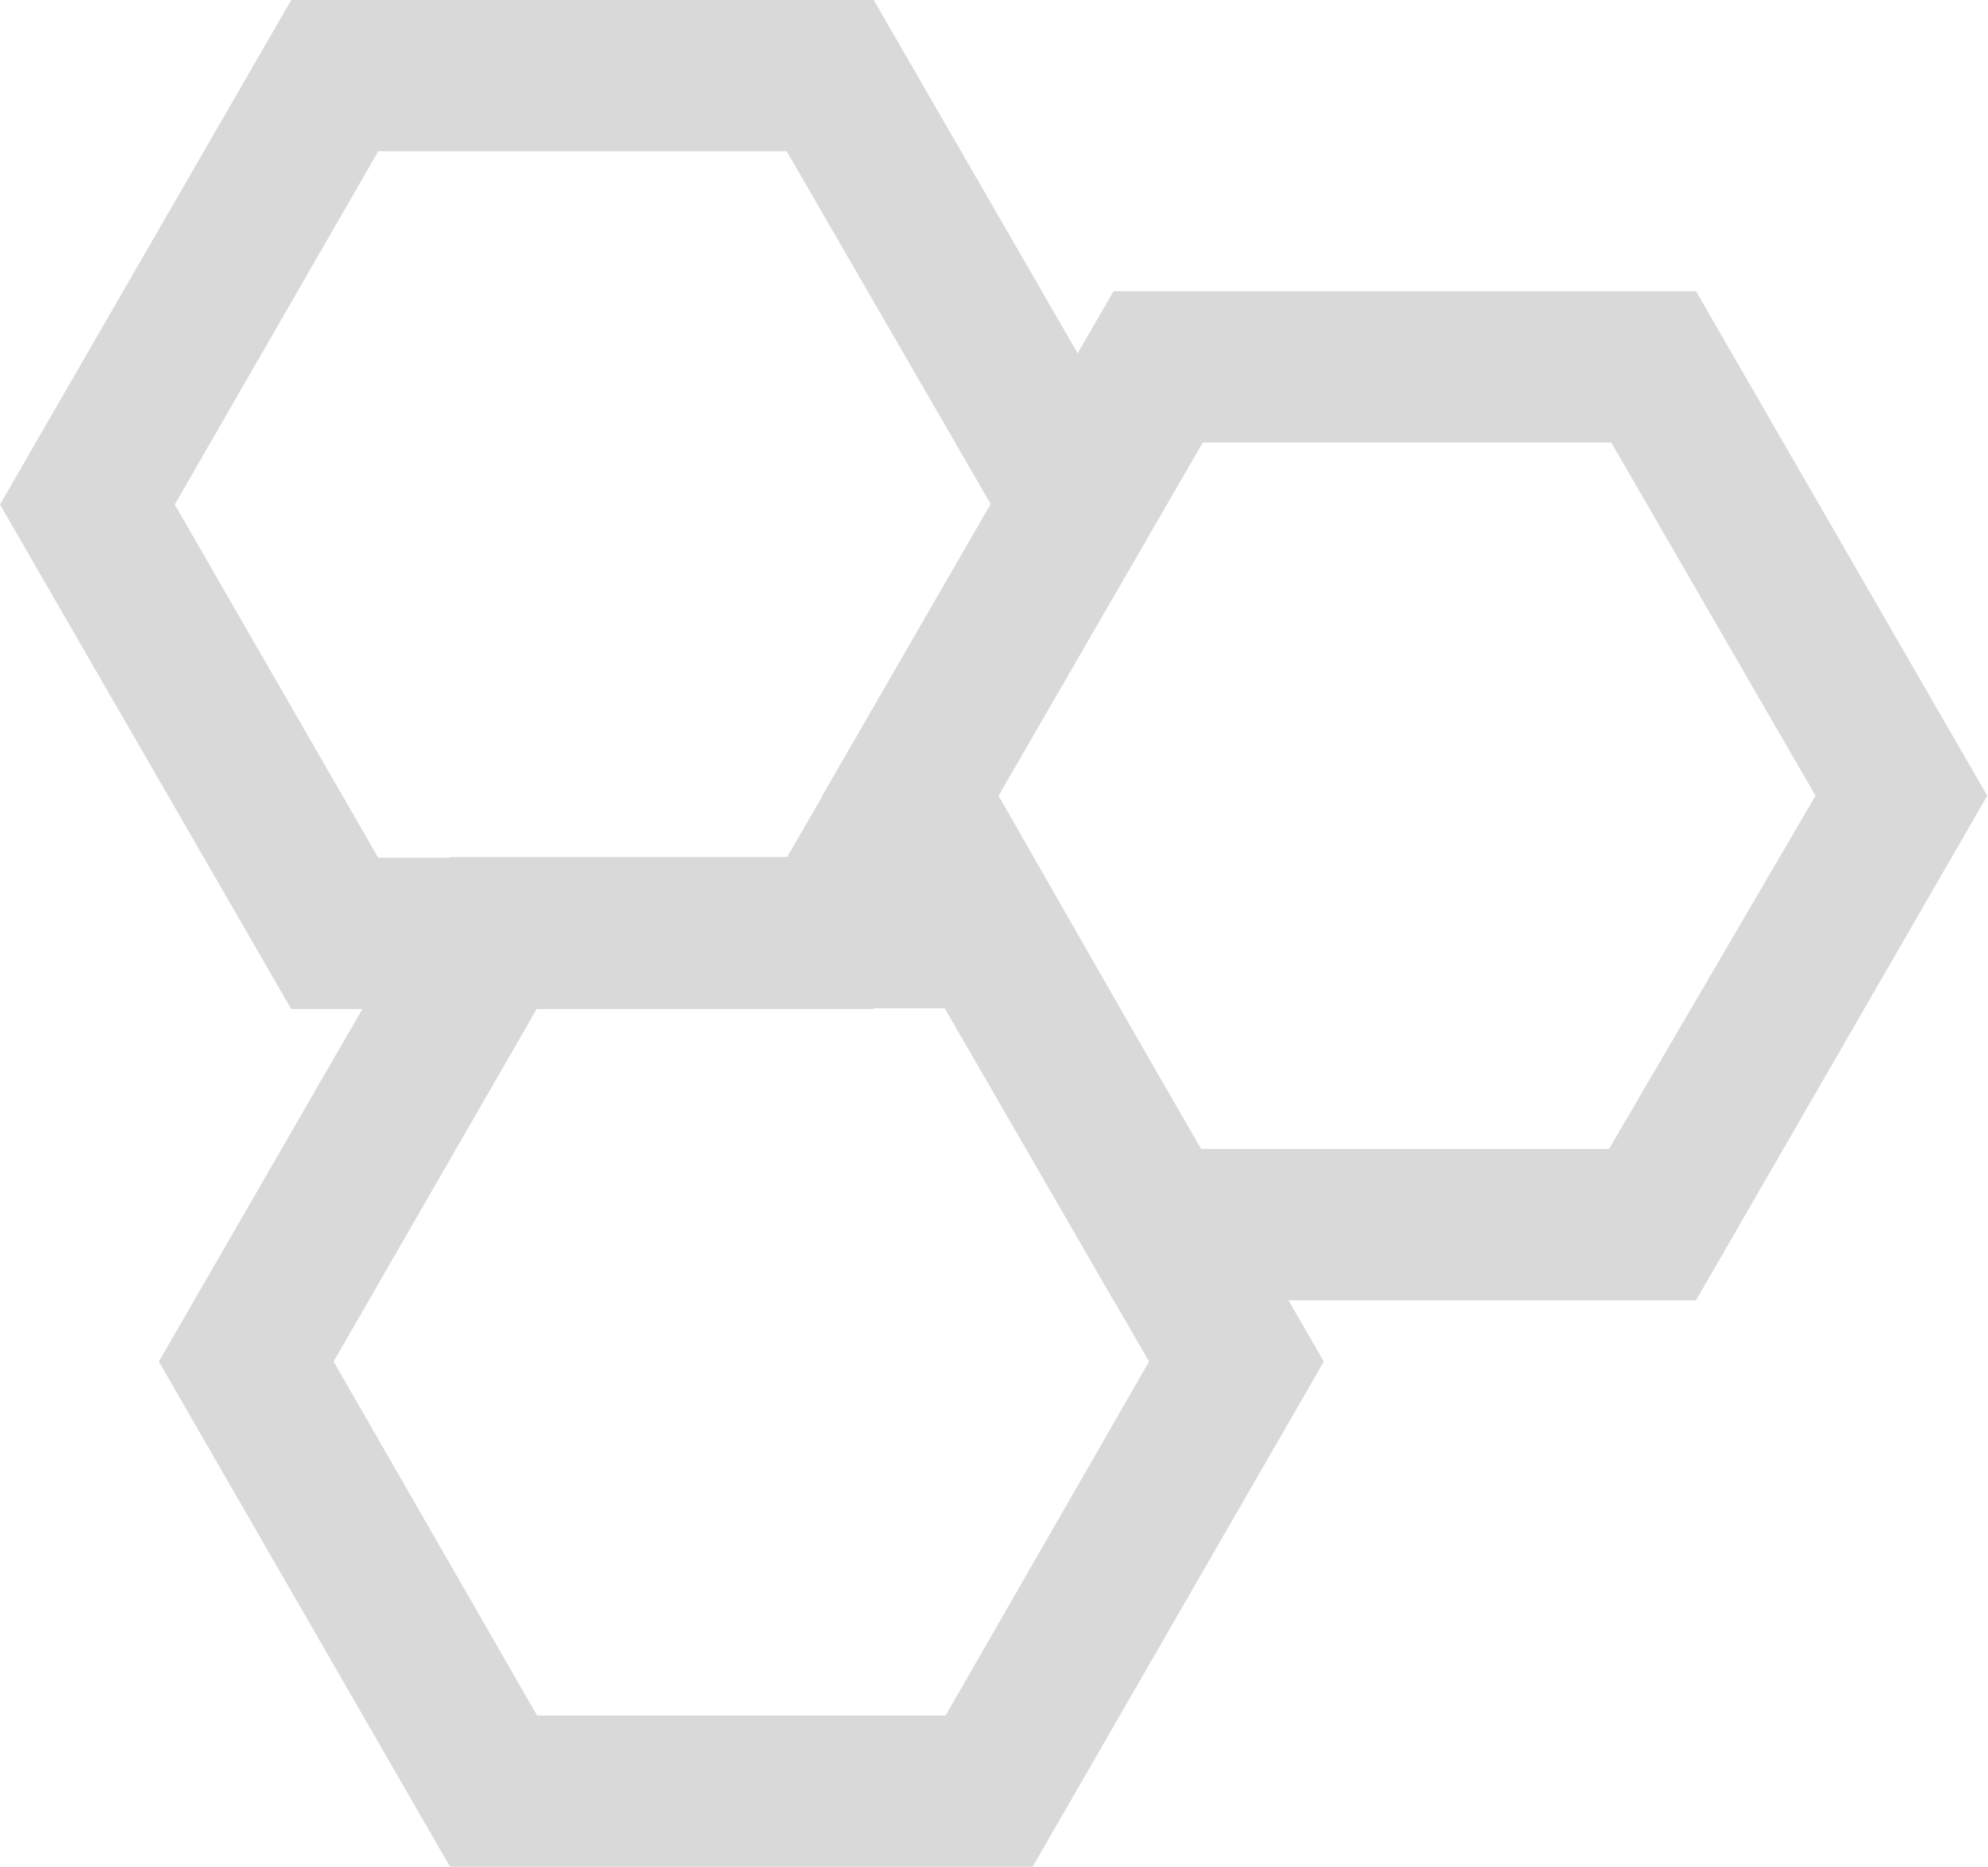 <svg id="d45ae9ad-f2f6-47b3-a39e-4905202afee9" data-name="Layer 1" xmlns="http://www.w3.org/2000/svg" width="26.28" height="24.68" viewBox="0 0 26.28 24.68"><defs><style>.\34 f1e1a7b-7e9f-4264-a8be-d9ae65e4c086{opacity:0.15;}</style></defs><title>marro-17</title><g class="4f1e1a7b-7e9f-4264-a8be-d9ae65e4c086"><path d="M11.55,13.34H3.85L0,6.67,3.85,0h7.7l3.85,6.67ZM5,11.34h5.4l2.7-4.67L10.4,2H5L2.31,6.67Z"/><path d="M22.42,17.19h-7.7l-3.85-6.67,3.85-6.67h7.7l3.85,6.67Zm-6.55-2h5.4L24,10.52l-2.7-4.67h-5.4l-2.7,4.67Z"/><path d="M13.65,24.68H5.95L2.1,18l3.85-6.67h7.7L17.5,18Zm-6.55-2H12.5L15.19,18l-2.7-4.67H7.1L4.41,18Z"/></g></svg>